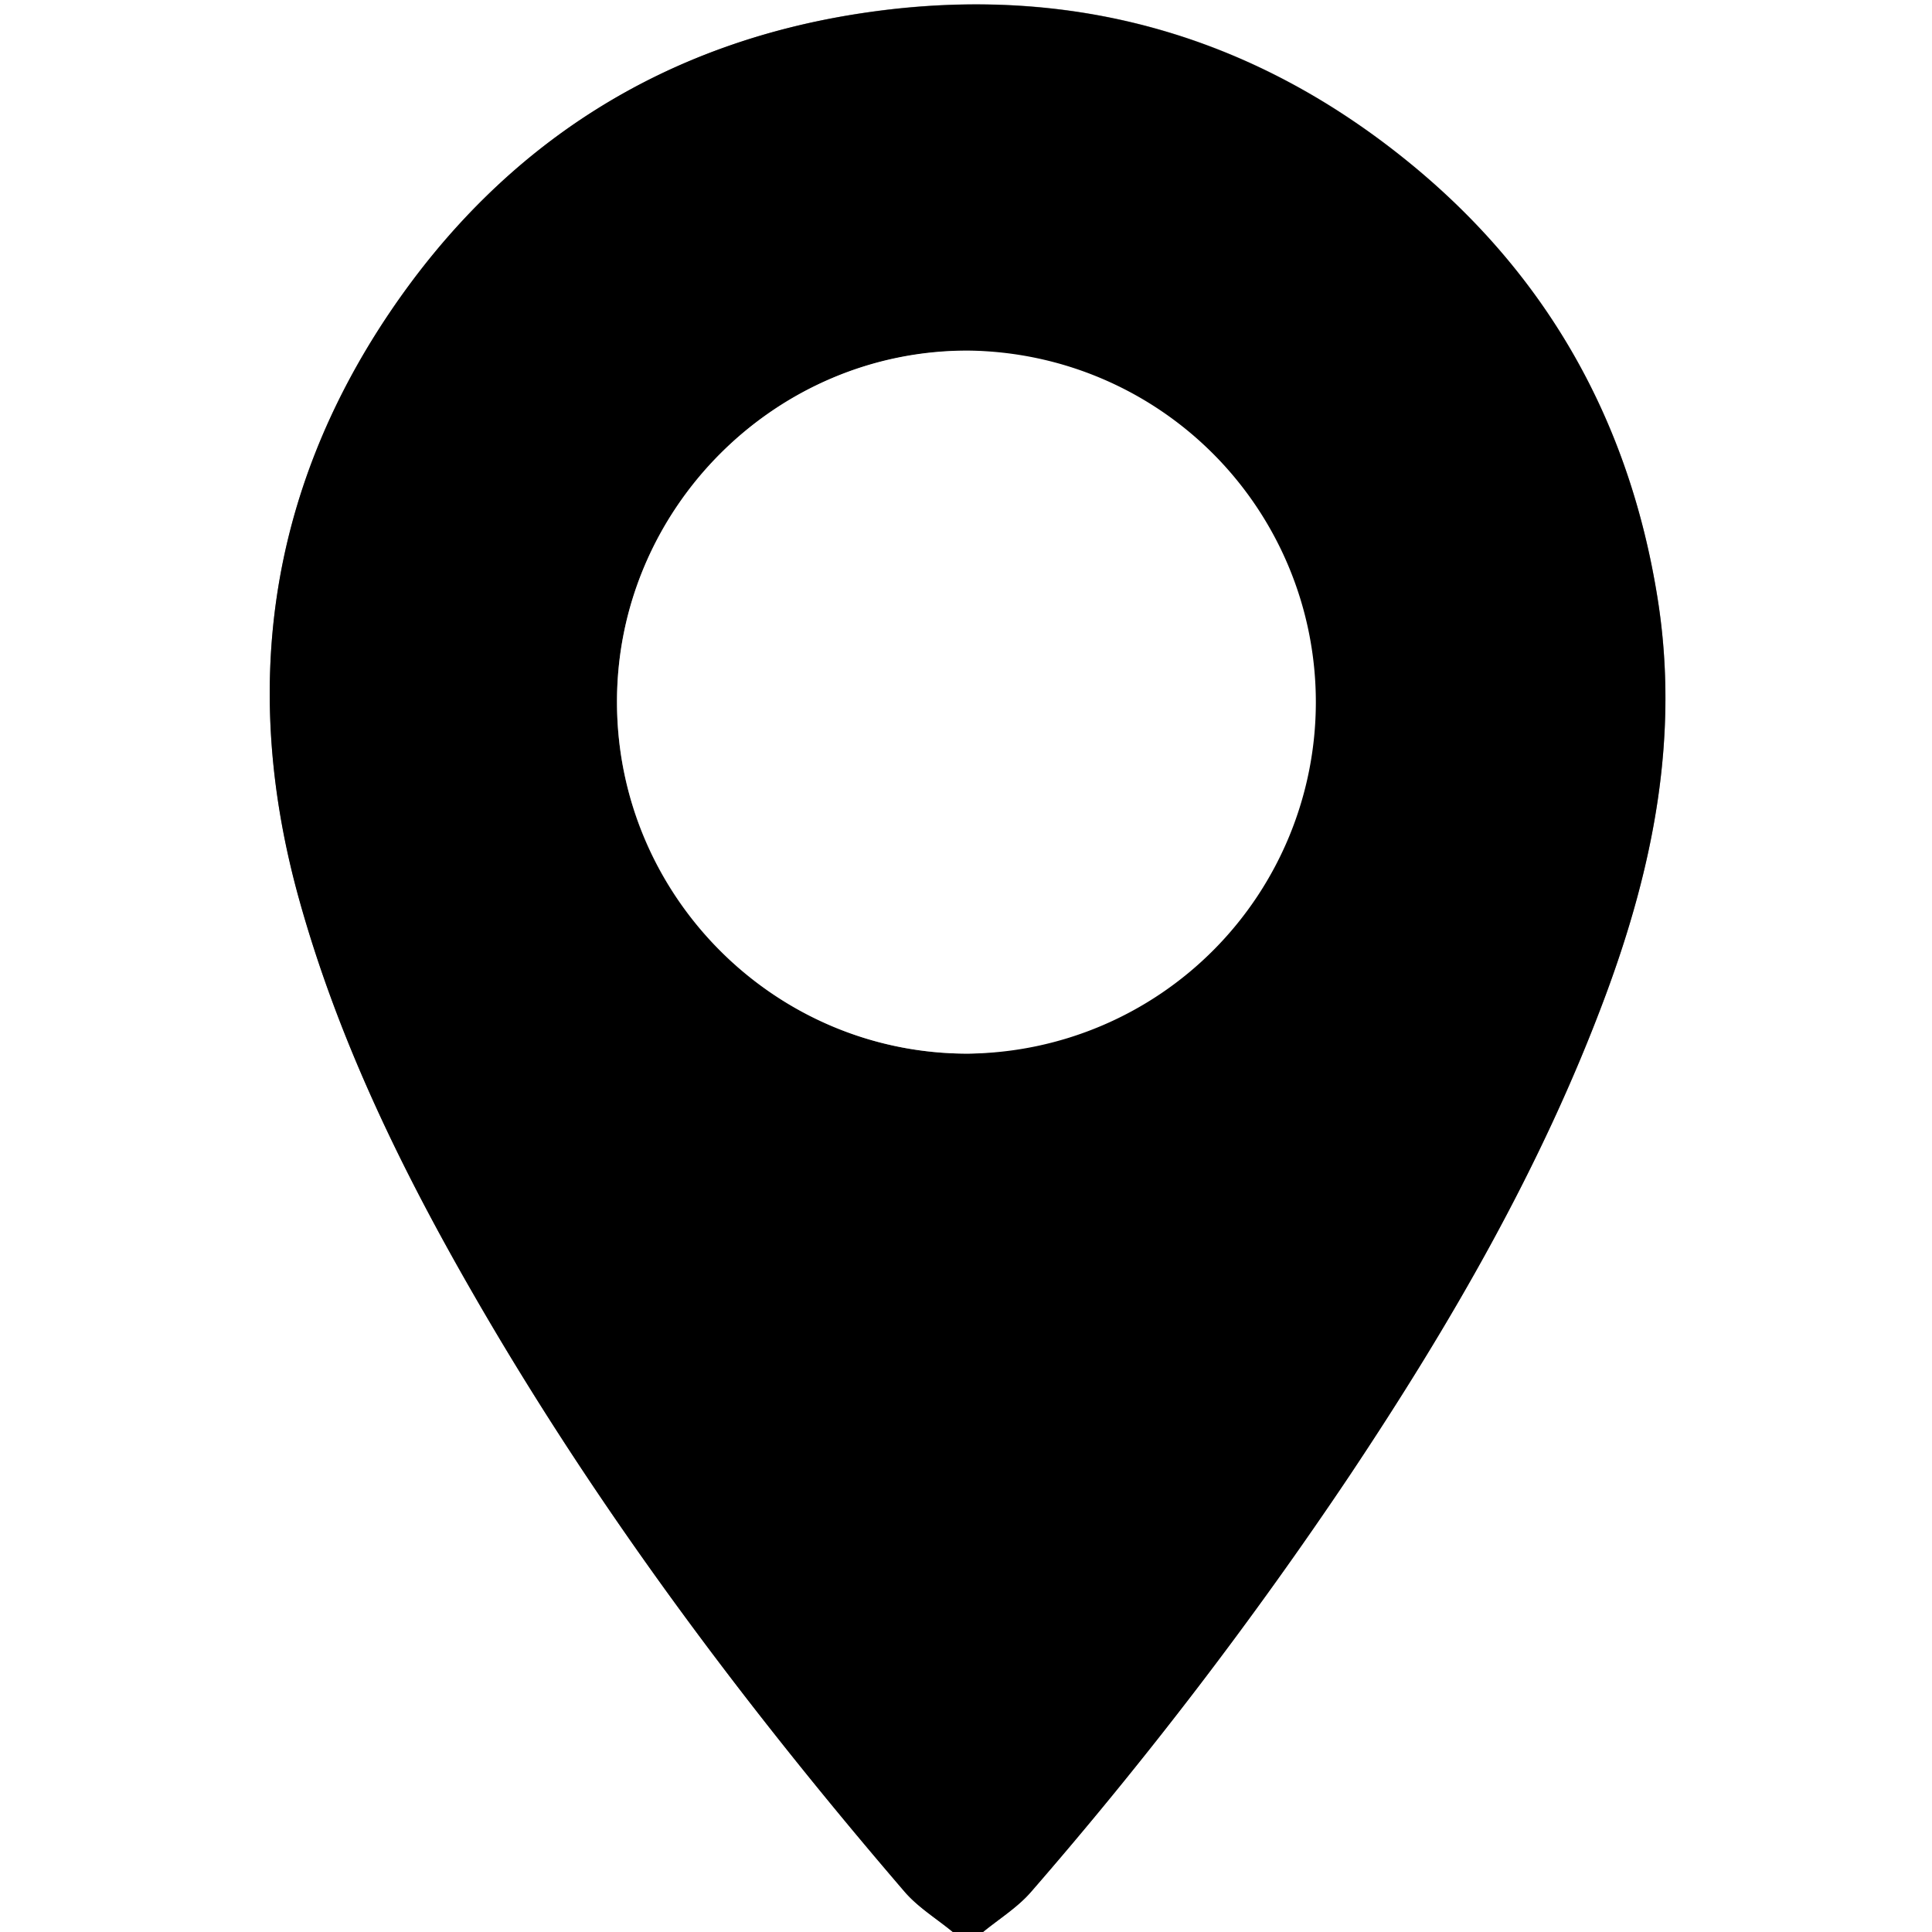 <svg xmlns="http://www.w3.org/2000/svg" viewBox="0 0 409.6 409.6"><rect x="0" y="0" width="409.6" height="409.6" fill="#808080" stroke="none"/><g id="Ebene_2" data-name="Ebene 2"><g id="Ebene_1-2" data-name="Ebene 1"><path d="M202,409.6H0V0H409.6V409.6H208.39c3.43-2.82,7.34-5.22,10.21-8.54a889.6,889.6,0,0,0,67.6-88.36c21.42-32.14,40.74-65.44,54.24-101.8,10.07-27.13,15.64-54.86,11-84-5.94-37.49-23.37-68.55-52.64-92.42C265.62,7.4,227.27-3.45,184.74,2.48c-43.48,6.08-77.89,27.8-102.27,64-25.66,38.15-31.38,80-19,124.3C71.69,220.36,85,247.68,100.2,274.1c26.14,45.47,57.47,87.25,91.6,127C194.65,404.38,198.58,406.78,202,409.6Z" fill="#fff"/><path d="M202,409.6c-3.43-2.82-7.36-5.22-10.21-8.53-34.13-39.72-65.46-81.5-91.6-127C85,247.68,71.69,220.36,63.45,190.82c-12.36-44.31-6.64-86.15,19-124.3,24.38-36.24,58.79-58,102.27-64,42.53-5.93,80.88,4.92,114.07,32,29.27,23.87,46.7,54.93,52.64,92.42,4.63,29.16-.94,56.89-11,84-13.5,36.36-32.82,69.66-54.24,101.8a889.6,889.6,0,0,1-67.6,88.36c-2.87,3.32-6.78,5.72-10.21,8.54Zm3.22-186.22a74.53,74.53,0,0,0,.14-149c-41-.18-74.68,33.56-74.56,74.66S164.34,223.43,205.23,223.38Z"/><path d="M205.23,223.38c-40.89.05-74.3-33.35-74.42-74.39s33.58-74.84,74.56-74.66a74.53,74.53,0,0,1-.14,149.05Z" fill="#fff"/></g></g></svg>